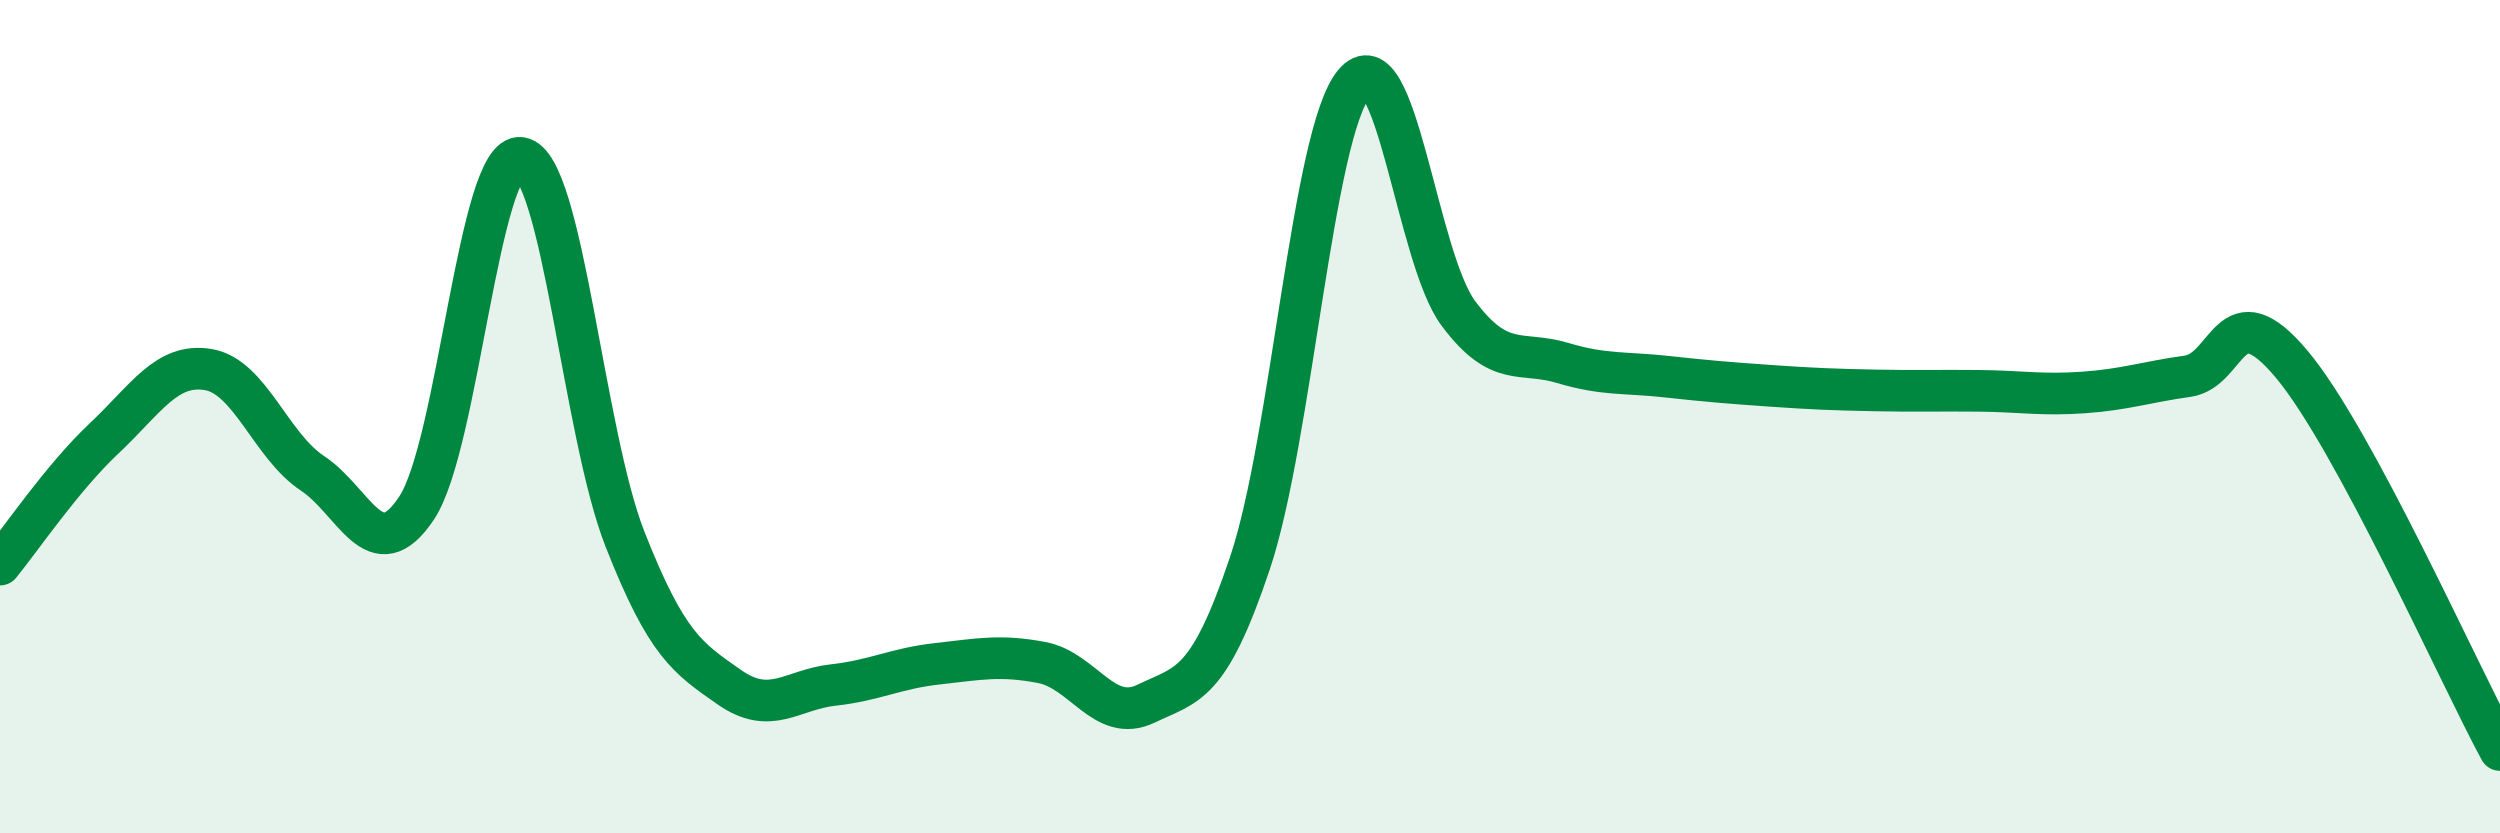
    <svg width="60" height="20" viewBox="0 0 60 20" xmlns="http://www.w3.org/2000/svg">
      <path
        d="M 0,13.55 C 0.5,12.94 1.5,11.46 2.5,10.52 C 3.5,9.58 4,8.7 5,8.87 C 6,9.04 6.5,10.7 7.5,11.36 C 8.5,12.02 9,13.7 10,12.19 C 11,10.68 11.5,3.64 12.5,3.79 C 13.5,3.94 14,10.4 15,12.94 C 16,15.48 16.5,15.79 17.5,16.49 C 18.5,17.19 19,16.55 20,16.44 C 21,16.33 21.5,16.04 22.5,15.93 C 23.5,15.82 24,15.71 25,15.9 C 26,16.09 26.5,17.37 27.5,16.89 C 28.5,16.41 29,16.49 30,13.51 C 31,10.53 31.5,3.2 32.5,2 C 33.5,0.8 34,6.18 35,7.52 C 36,8.86 36.5,8.41 37.5,8.71 C 38.5,9.01 39,8.93 40,9.04 C 41,9.15 41.5,9.19 42.5,9.26 C 43.5,9.33 44,9.35 45,9.37 C 46,9.39 46.5,9.37 47.5,9.38 C 48.5,9.39 49,9.49 50,9.42 C 51,9.35 51.5,9.17 52.5,9.03 C 53.5,8.89 53.5,6.95 55,8.74 C 56.5,10.53 59,16.15 60,18L60 20L0 20Z"
        fill="#008740"
        opacity="0.1"
        stroke-linecap="round"
        stroke-linejoin="round"
      />
      <path
        d="M 0,13.55 C 0.5,12.94 1.5,11.46 2.5,10.52 C 3.5,9.58 4,8.7 5,8.87 C 6,9.04 6.5,10.7 7.5,11.36 C 8.5,12.02 9,13.7 10,12.19 C 11,10.68 11.5,3.64 12.5,3.79 C 13.5,3.94 14,10.4 15,12.94 C 16,15.48 16.5,15.79 17.5,16.49 C 18.5,17.19 19,16.55 20,16.44 C 21,16.33 21.5,16.04 22.5,15.93 C 23.5,15.82 24,15.71 25,15.9 C 26,16.09 26.5,17.37 27.5,16.89 C 28.5,16.41 29,16.49 30,13.51 C 31,10.53 31.5,3.2 32.5,2 C 33.5,0.8 34,6.18 35,7.52 C 36,8.86 36.5,8.41 37.5,8.71 C 38.5,9.01 39,8.93 40,9.04 C 41,9.15 41.5,9.19 42.5,9.26 C 43.5,9.33 44,9.35 45,9.37 C 46,9.39 46.5,9.37 47.5,9.38 C 48.5,9.39 49,9.49 50,9.42 C 51,9.35 51.5,9.17 52.5,9.03 C 53.5,8.89 53.5,6.95 55,8.74 C 56.5,10.53 59,16.15 60,18"
        stroke="#008740"
        stroke-width="1"
        fill="none"
        stroke-linecap="round"
        stroke-linejoin="round"
      />
    </svg>
  